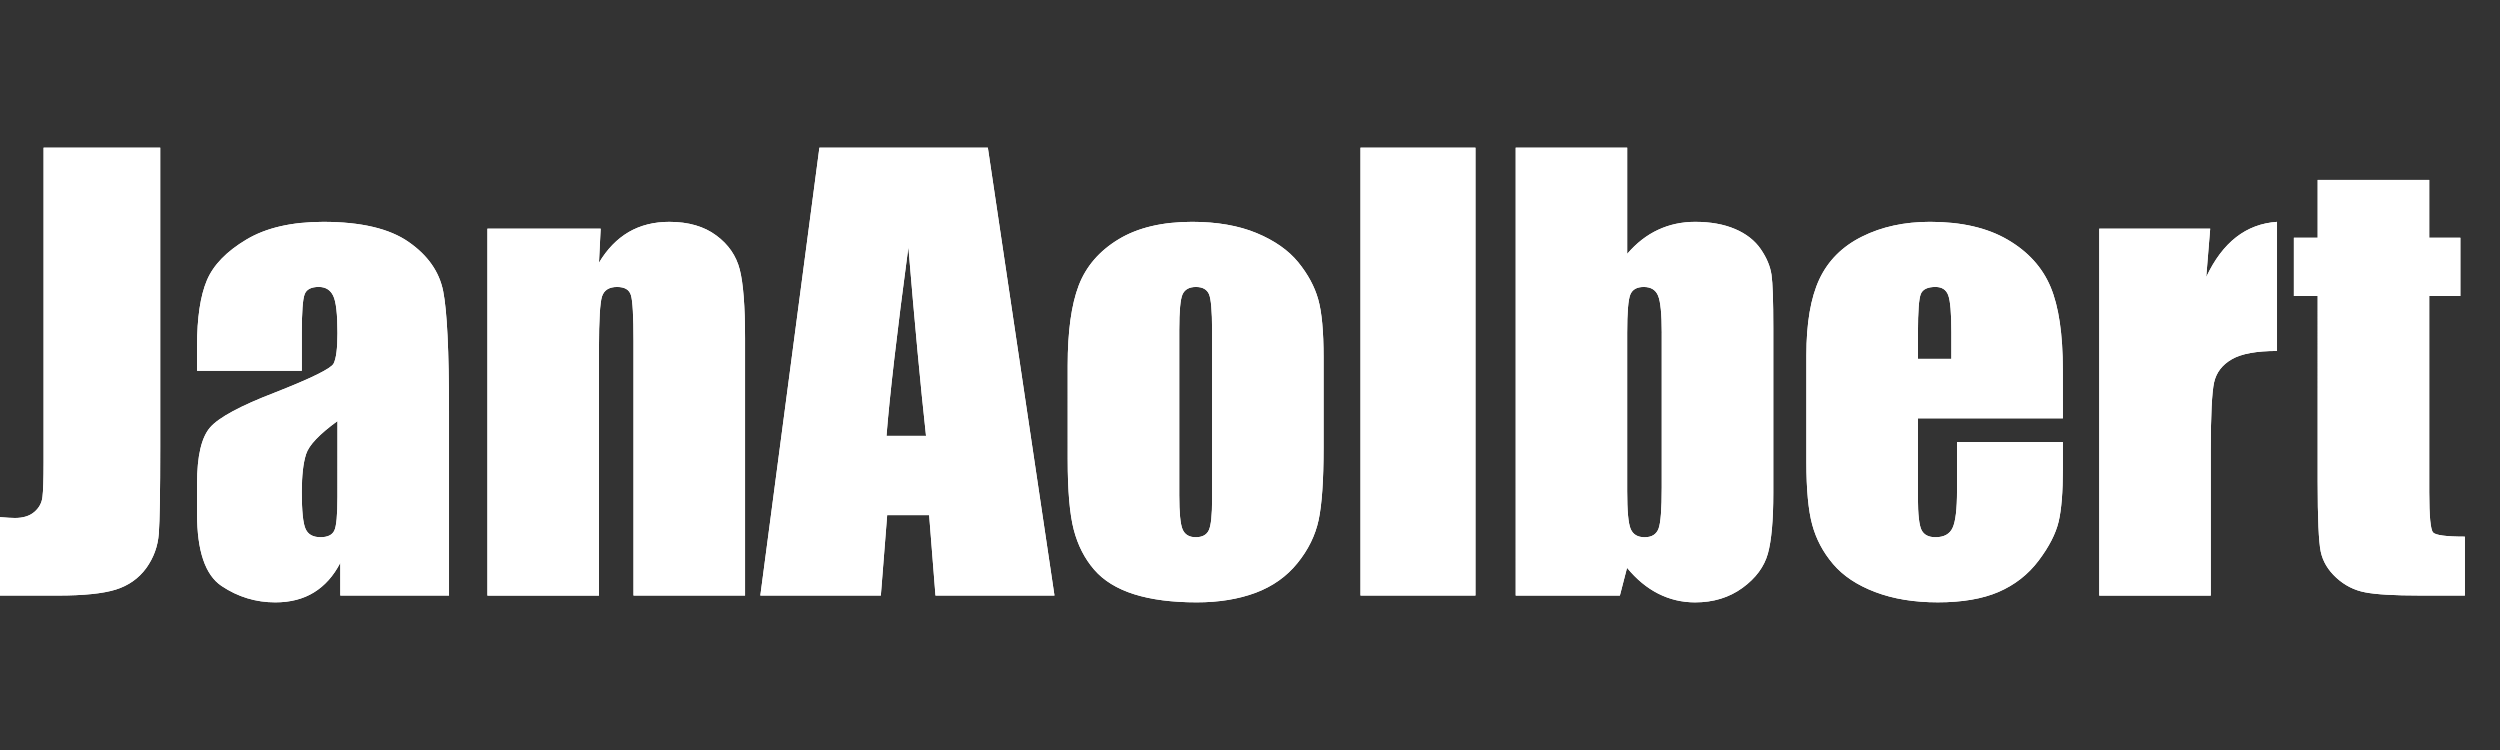 <?xml version="1.0" encoding="utf-8"?>
<!-- Generator: Adobe Illustrator 16.0.4, SVG Export Plug-In . SVG Version: 6.00 Build 0)  -->
<!DOCTYPE svg PUBLIC "-//W3C//DTD SVG 1.1//EN" "http://www.w3.org/Graphics/SVG/1.1/DTD/svg11.dtd">
<svg version="1.1" id="Laag_1" xmlns="http://www.w3.org/2000/svg" xmlns:xlink="http://www.w3.org/1999/xlink" x="0px" y="0px"
	 width="141.732px" height="42.52px" viewBox="22.134 2.24 141.732 42.52" enable-background="new 22.134 2.24 141.732 42.52"
	 xml:space="preserve">
<rect x="22.134" y="2.24" width="141.732" height="42.52" fill="#333333" stroke="none"/>
<g>
	<path fill="#FFFFFF" d="M159.854,12.442v3.274h1.765v3.306h-1.765v11.123c0,1.363,0.075,2.129,0.22,2.283
		c0.144,0.155,0.744,0.236,1.802,0.236v3.338h-2.562c-1.445,0-2.477-0.059-3.099-0.182c-0.614-0.117-1.16-0.396-1.631-0.829
		c-0.472-0.434-0.766-0.926-0.883-1.486c-0.113-0.557-0.172-1.867-0.172-3.933V19.022h-1.349v-3.306h1.349v-3.274H159.854z
		 M147.436,15.203l-0.224,2.74c0.925-1.969,2.263-3.007,4.012-3.125v7.319c-1.161,0-2.018,0.155-2.562,0.471
		c-0.545,0.316-0.877,0.749-1.005,1.311c-0.122,0.557-0.188,1.846-0.188,3.868v8.218h-6.323V15.203H147.436z M132.762,22.585v-1.519
		c0-1.082-0.06-1.771-0.177-2.087c-0.117-0.316-0.358-0.471-0.722-0.471c-0.449,0-0.728,0.134-0.834,0.401
		c-0.107,0.268-0.161,0.985-0.161,2.156v1.519L132.762,22.585L132.762,22.585z M139.085,25.956h-8.219v4.51
		c0,0.941,0.071,1.552,0.205,1.824c0.139,0.273,0.4,0.407,0.792,0.407c0.485,0,0.812-0.182,0.972-0.54
		c0.167-0.365,0.248-1.065,0.248-2.104v-2.75h6.001v1.542c0,1.288-0.079,2.278-0.24,2.969c-0.166,0.69-0.546,1.428-1.14,2.215
		c-0.593,0.786-1.353,1.375-2.268,1.771c-0.916,0.392-2.06,0.588-3.441,0.588c-1.337,0-2.52-0.192-3.548-0.583
		c-1.021-0.386-1.817-0.915-2.391-1.589c-0.572-0.674-0.963-1.418-1.183-2.231c-0.219-0.809-0.331-1.985-0.331-3.537v-6.072
		c0-1.819,0.245-3.252,0.737-4.306c0.493-1.049,1.295-1.856,2.413-2.413c1.124-0.562,2.407-0.84,3.862-0.84
		c1.777,0,3.244,0.337,4.398,1.012c1.156,0.673,1.968,1.567,2.435,2.68c0.466,1.108,0.695,2.675,0.695,4.692L139.085,25.956
		L139.085,25.956z M116.343,21.109c0-1.075-0.07-1.776-0.209-2.107c-0.133-0.327-0.406-0.493-0.809-0.493
		c-0.396,0-0.646,0.144-0.765,0.434c-0.117,0.283-0.177,1.011-0.177,2.166v8.972c0,1.118,0.064,1.835,0.198,2.146
		c0.134,0.315,0.397,0.471,0.792,0.471c0.401,0,0.664-0.161,0.788-0.487c0.122-0.32,0.181-1.103,0.181-2.333V21.109z
		 M114.384,10.613v6.019c0.524-0.61,1.107-1.065,1.756-1.365c0.641-0.3,1.342-0.45,2.097-0.45c0.866,0,1.621,0.133,2.263,0.407
		c0.637,0.272,1.123,0.653,1.46,1.145c0.337,0.493,0.535,0.974,0.605,1.445c0.069,0.471,0.102,1.477,0.102,3.012v9.384
		c0,1.525-0.102,2.663-0.305,3.408c-0.208,0.748-0.685,1.396-1.439,1.947c-0.76,0.552-1.652,0.824-2.691,0.824
		c-0.743,0-1.439-0.167-2.086-0.493c-0.642-0.326-1.235-0.812-1.771-1.466l-0.406,1.573h-5.906V10.613H114.384z M105.782,10.613
		v25.39h-6.518v-25.39H105.782z M90.85,20.938c0-1.064-0.059-1.739-0.171-2.012c-0.118-0.278-0.364-0.417-0.744-0.417
		s-0.631,0.14-0.759,0.417c-0.123,0.273-0.187,0.947-0.187,2.012v9.388c0,0.984,0.064,1.627,0.187,1.922
		c0.128,0.299,0.375,0.449,0.744,0.449c0.38,0,0.626-0.134,0.749-0.407c0.123-0.272,0.182-0.855,0.182-1.754V20.938z M97.172,22.506
		v5.098c0,1.873-0.095,3.242-0.282,4.12c-0.188,0.872-0.588,1.686-1.203,2.444c-0.615,0.761-1.407,1.317-2.375,1.681
		c-0.97,0.358-2.076,0.54-3.329,0.54c-1.401,0-2.589-0.155-3.557-0.461c-0.975-0.31-1.729-0.775-2.264-1.396
		c-0.54-0.626-0.925-1.381-1.155-2.263c-0.23-0.884-0.343-2.211-0.343-3.976V22.96c0-1.937,0.208-3.445,0.626-4.537
		c0.417-1.085,1.172-1.958,2.258-2.616c1.085-0.658,2.477-0.99,4.167-0.99c1.417,0,2.637,0.214,3.659,0.637
		c1.016,0.423,1.803,0.974,2.359,1.653c0.552,0.68,0.931,1.38,1.134,2.102C97.072,19.932,97.172,21.029,97.172,22.506z
		 M74.633,26.951c-0.315-2.878-0.646-6.441-1-10.694c-0.653,4.879-1.064,8.442-1.241,10.694H74.633z M78.138,10.613l3.777,25.39
		h-6.746l-0.359-4.558h-2.38l-0.359,4.558h-6.832l3.349-25.39H78.138z M56.187,15.203l-0.096,1.932
		c0.46-0.771,1.021-1.348,1.686-1.739c0.664-0.385,1.429-0.578,2.3-0.578c1.086,0,1.975,0.257,2.664,0.771
		c0.69,0.508,1.134,1.156,1.333,1.936c0.198,0.776,0.299,2.076,0.299,3.895v14.584h-6.324V21.596c0-1.429-0.048-2.306-0.145-2.616
		c-0.091-0.316-0.353-0.471-0.787-0.471c-0.455,0-0.738,0.183-0.855,0.541c-0.112,0.364-0.171,1.327-0.171,2.895v14.06h-6.324
		V15.203H56.187z M41.266,26.111c-1.021,0.744-1.616,1.364-1.776,1.867c-0.166,0.503-0.246,1.22-0.246,2.161
		c0,1.08,0.069,1.771,0.214,2.086c0.139,0.315,0.423,0.471,0.845,0.471c0.401,0,0.658-0.123,0.78-0.368
		c0.124-0.246,0.182-0.89,0.182-1.938L41.266,26.111L41.266,26.111z M39.244,23.26h-5.939v-1.396c0-1.61,0.188-2.852,0.557-3.729
		c0.369-0.873,1.118-1.643,2.237-2.311c1.118-0.669,2.568-1.006,4.36-1.006c2.14,0,3.755,0.38,4.842,1.14
		c1.085,0.754,1.738,1.685,1.958,2.787c0.219,1.102,0.331,3.375,0.331,6.815v10.443h-6.163v-1.855
		c-0.385,0.748-0.888,1.305-1.498,1.679c-0.61,0.375-1.337,0.562-2.188,0.562c-1.107,0-2.124-0.31-3.049-0.931
		c-0.926-0.626-1.386-1.985-1.386-4.088v-1.713c0-1.557,0.247-2.615,0.738-3.182c0.493-0.568,1.713-1.226,3.66-1.975
		c2.082-0.819,3.194-1.364,3.343-1.648c0.145-0.284,0.219-0.856,0.219-1.728c0-1.086-0.08-1.793-0.246-2.124
		c-0.16-0.327-0.433-0.493-0.813-0.493c-0.433,0-0.7,0.14-0.802,0.417c-0.107,0.273-0.16,0.995-0.16,2.156V23.26z M31.218,10.613
		v16.969c0,2.541-0.027,4.173-0.08,4.9c-0.053,0.729-0.294,1.382-0.717,1.97c-0.429,0.584-1.006,0.989-1.728,1.215
		c-0.723,0.224-1.813,0.336-3.269,0.336h-3.291v-4.445c0.391,0.032,0.674,0.048,0.851,0.048c0.461,0,0.83-0.112,1.097-0.343
		c0.268-0.229,0.423-0.513,0.46-0.85c0.042-0.332,0.064-0.979,0.064-1.942V10.613H31.218z"/>
	<path fill="#FFFFFF" d="M159.854,12.442v3.274h1.765v3.306h-1.765v11.123c0,1.363,0.075,2.129,0.22,2.283
		c0.144,0.155,0.744,0.236,1.802,0.236v3.338h-2.562c-1.445,0-2.477-0.059-3.099-0.182c-0.614-0.117-1.16-0.396-1.631-0.829
		c-0.472-0.434-0.766-0.926-0.883-1.486c-0.113-0.557-0.172-1.867-0.172-3.933V19.022h-1.349v-3.306h1.349v-3.274H159.854z
		 M147.436,15.203l-0.224,2.74c0.925-1.969,2.263-3.007,4.012-3.125v7.319c-1.161,0-2.018,0.155-2.562,0.471
		c-0.545,0.316-0.877,0.749-1.005,1.311c-0.122,0.557-0.188,1.846-0.188,3.868v8.218h-6.323V15.203H147.436z M132.762,22.585v-1.519
		c0-1.082-0.06-1.771-0.177-2.087c-0.117-0.316-0.358-0.471-0.722-0.471c-0.449,0-0.728,0.134-0.834,0.401
		c-0.107,0.268-0.161,0.985-0.161,2.156v1.519H132.762z M139.085,25.956h-8.219v4.51c0,0.941,0.071,1.552,0.205,1.824
		c0.139,0.273,0.4,0.407,0.792,0.407c0.485,0,0.812-0.182,0.972-0.54c0.167-0.365,0.248-1.065,0.248-2.104v-2.75h6.001v1.542
		c0,1.288-0.079,2.278-0.24,2.969c-0.166,0.69-0.546,1.428-1.14,2.215c-0.593,0.786-1.353,1.375-2.268,1.771
		c-0.916,0.392-2.06,0.588-3.441,0.588c-1.337,0-2.52-0.192-3.548-0.583c-1.021-0.386-1.817-0.915-2.391-1.589
		c-0.572-0.674-0.963-1.418-1.183-2.231c-0.219-0.809-0.331-1.985-0.331-3.537v-6.072c0-1.819,0.245-3.252,0.737-4.306
		c0.493-1.049,1.295-1.856,2.413-2.413c1.124-0.562,2.407-0.84,3.862-0.84c1.777,0,3.244,0.337,4.398,1.012
		c1.156,0.673,1.968,1.567,2.435,2.68c0.466,1.107,0.695,2.675,0.695,4.692L139.085,25.956L139.085,25.956z M116.343,21.109
		c0-1.075-0.07-1.776-0.209-2.107c-0.133-0.327-0.406-0.493-0.809-0.493c-0.396,0-0.646,0.144-0.765,0.433
		c-0.117,0.283-0.177,1.011-0.177,2.167v8.972c0,1.118,0.064,1.835,0.198,2.146c0.134,0.315,0.397,0.471,0.792,0.471
		c0.401,0,0.664-0.16,0.788-0.487c0.122-0.321,0.181-1.102,0.181-2.333V21.109z M114.384,10.613v6.019
		c0.524-0.61,1.107-1.065,1.756-1.365c0.641-0.299,1.342-0.449,2.097-0.449c0.866,0,1.621,0.134,2.263,0.407
		c0.637,0.272,1.123,0.653,1.46,1.146s0.535,0.974,0.605,1.445c0.069,0.471,0.102,1.477,0.102,3.012v9.384
		c0,1.524-0.102,2.664-0.305,3.407c-0.208,0.75-0.685,1.397-1.439,1.948c-0.76,0.551-1.652,0.824-2.691,0.824
		c-0.743,0-1.439-0.167-2.086-0.494c-0.642-0.325-1.235-0.812-1.771-1.465l-0.406,1.573h-5.906V10.613H114.384z M105.782,10.613
		v25.39h-6.518v-25.39H105.782z M90.85,20.938c0-1.064-0.059-1.739-0.171-2.012c-0.118-0.278-0.364-0.417-0.744-0.417
		s-0.631,0.139-0.759,0.417c-0.123,0.273-0.187,0.947-0.187,2.012v9.388c0,0.984,0.064,1.627,0.187,1.922
		c0.128,0.299,0.375,0.449,0.744,0.449c0.38,0,0.626-0.134,0.749-0.407c0.123-0.272,0.182-0.855,0.182-1.754V20.938z M97.172,22.506
		v5.098c0,1.873-0.095,3.242-0.282,4.12c-0.188,0.872-0.588,1.686-1.203,2.444c-0.615,0.761-1.407,1.317-2.375,1.681
		c-0.97,0.358-2.076,0.54-3.329,0.54c-1.401,0-2.589-0.155-3.557-0.461c-0.975-0.31-1.729-0.775-2.264-1.396
		c-0.54-0.626-0.925-1.381-1.155-2.263c-0.23-0.884-0.343-2.211-0.343-3.976V22.96c0-1.937,0.208-3.445,0.626-4.537
		c0.417-1.085,1.172-1.958,2.258-2.616c1.085-0.658,2.477-0.99,4.167-0.99c1.417,0,2.637,0.214,3.659,0.637
		c1.016,0.423,1.803,0.974,2.359,1.653c0.552,0.68,0.931,1.38,1.134,2.102C97.072,19.932,97.172,21.029,97.172,22.506z
		 M74.633,26.951c-0.315-2.878-0.646-6.441-1-10.694c-0.653,4.879-1.064,8.442-1.241,10.694H74.633z M78.138,10.613l3.777,25.39
		h-6.746l-0.359-4.558h-2.38l-0.359,4.558h-6.832l3.349-25.39H78.138z M56.187,15.203l-0.096,1.932
		c0.46-0.771,1.021-1.348,1.686-1.739c0.664-0.385,1.429-0.578,2.3-0.578c1.086,0,1.975,0.257,2.664,0.771
		c0.69,0.508,1.134,1.156,1.333,1.936c0.198,0.776,0.299,2.076,0.299,3.895v14.583h-6.324V21.596c0-1.429-0.048-2.306-0.145-2.616
		c-0.091-0.316-0.353-0.471-0.787-0.471c-0.455,0-0.738,0.182-0.855,0.541c-0.112,0.363-0.171,1.327-0.171,2.895v14.06h-6.324
		V15.203H56.187z M41.266,26.111c-1.021,0.744-1.616,1.364-1.776,1.867c-0.166,0.503-0.246,1.22-0.246,2.161
		c0,1.08,0.069,1.771,0.214,2.086c0.139,0.315,0.423,0.471,0.845,0.471c0.401,0,0.658-0.123,0.78-0.368
		c0.124-0.246,0.182-0.89,0.182-1.938L41.266,26.111L41.266,26.111z M39.244,23.26h-5.939v-1.396c0-1.61,0.188-2.852,0.557-3.729
		c0.369-0.873,1.118-1.643,2.237-2.312c1.118-0.668,2.568-1.005,4.36-1.005c2.14,0,3.755,0.38,4.842,1.14
		c1.085,0.754,1.738,1.685,1.958,2.787c0.219,1.102,0.331,3.375,0.331,6.815v10.443h-6.163v-1.855
		c-0.385,0.748-0.888,1.305-1.498,1.679c-0.61,0.375-1.337,0.562-2.188,0.562c-1.107,0-2.124-0.31-3.049-0.931
		c-0.926-0.626-1.386-1.985-1.386-4.088v-1.713c0-1.557,0.247-2.615,0.738-3.182c0.493-0.568,1.713-1.226,3.66-1.975
		c2.082-0.819,3.194-1.364,3.343-1.648c0.145-0.284,0.219-0.856,0.219-1.728c0-1.086-0.08-1.793-0.246-2.124
		c-0.16-0.327-0.433-0.493-0.813-0.493c-0.433,0-0.7,0.139-0.802,0.417c-0.107,0.273-0.16,0.995-0.16,2.156V23.26z M31.218,10.613
		v16.969c0,2.541-0.027,4.173-0.08,4.9c-0.053,0.729-0.294,1.382-0.717,1.97c-0.429,0.584-1.006,0.989-1.728,1.215
		c-0.723,0.224-1.813,0.336-3.269,0.336h-3.291v-4.445c0.391,0.032,0.674,0.048,0.851,0.048c0.461,0,0.83-0.112,1.097-0.343
		c0.268-0.229,0.423-0.513,0.46-0.85c0.042-0.332,0.064-0.979,0.064-1.942V10.613H31.218z"/>
</g>
</svg>

